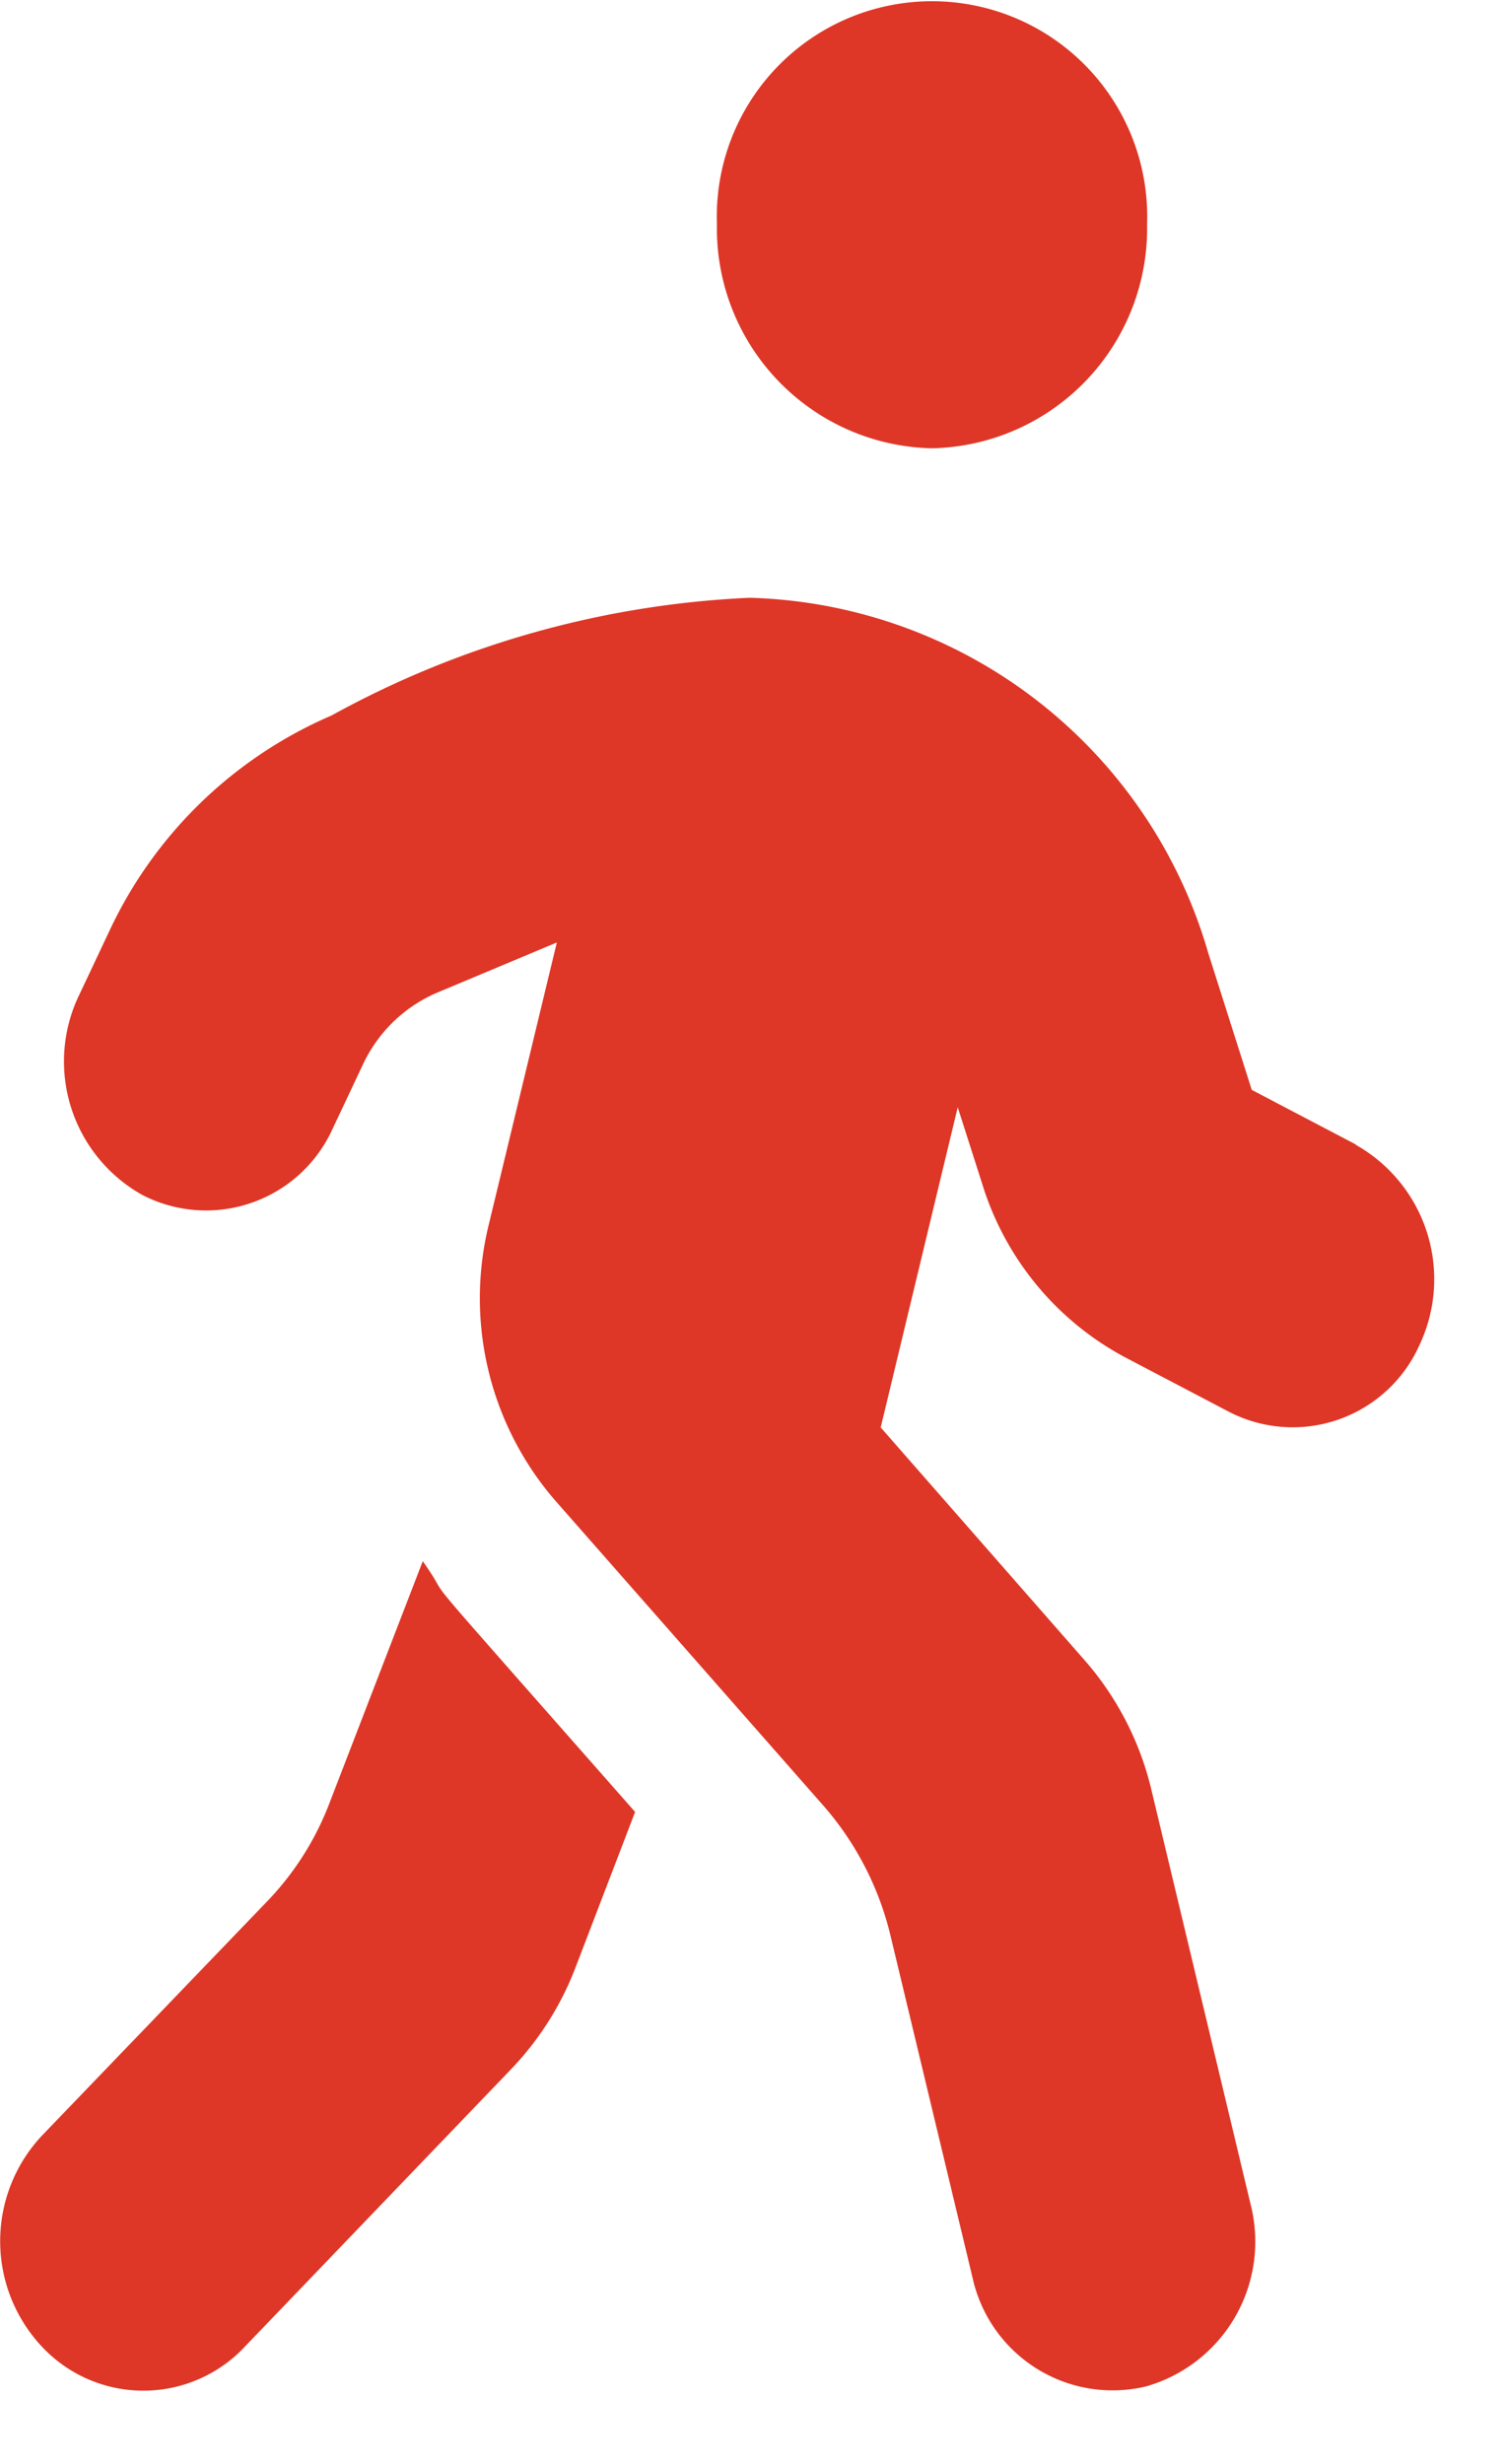 <svg xmlns="http://www.w3.org/2000/svg" xmlns:xlink="http://www.w3.org/1999/xlink" width="11" height="18" viewBox="0 0 11 18">
  <defs>
    <clipPath id="clip-path">
      <rect id="Rectangle_7" data-name="Rectangle 7" width="11" height="18" fill="#de3727"/>
    </clipPath>
  </defs>
  <g id="walk-2" clip-path="url(#clip-path)">
    <path id="Path_14" data-name="Path 14" d="M6.812,3.275A1.606,1.606,0,0,0,8.384,1.638a1.573,1.573,0,1,0-3.144,0A1.606,1.606,0,0,0,6.812,3.275Zm3.1,5.087-.763-.4-.318-1A3.591,3.591,0,0,0,5.479,4.367a6.979,6.979,0,0,0-3.056.86A3.178,3.178,0,0,0,.8,6.8l-.219.464A1.117,1.117,0,0,0,1.041,8.73a1.015,1.015,0,0,0,1.392-.488l.219-.464a1.059,1.059,0,0,1,.54-.525l.878-.368-.5,2.071a2.257,2.257,0,0,0,.488,2.006l1.962,2.231a2.232,2.232,0,0,1,.488.945l.6,2.5a1.048,1.048,0,0,0,1.271.795,1.1,1.1,0,0,0,.763-1.324l-.727-3.036a2.213,2.213,0,0,0-.488-.945l-1.49-1.7L7,8.089l.18.563A2.153,2.153,0,0,0,8.22,9.914l.763.4a1.015,1.015,0,0,0,1.392-.488A1.127,1.127,0,0,0,9.907,8.362Zm-7.5,4.8a2.126,2.126,0,0,1-.465.734L.308,15.6a1.126,1.126,0,0,0,0,1.545,1.016,1.016,0,0,0,1.48,0l1.945-2.026A2.227,2.227,0,0,0,4.2,14.39l.442-1.153c-1.811-2.057-1.267-1.426-1.552-1.832Z" transform="translate(0 0)" fill="#de3727"/>
  </g>
</svg>
